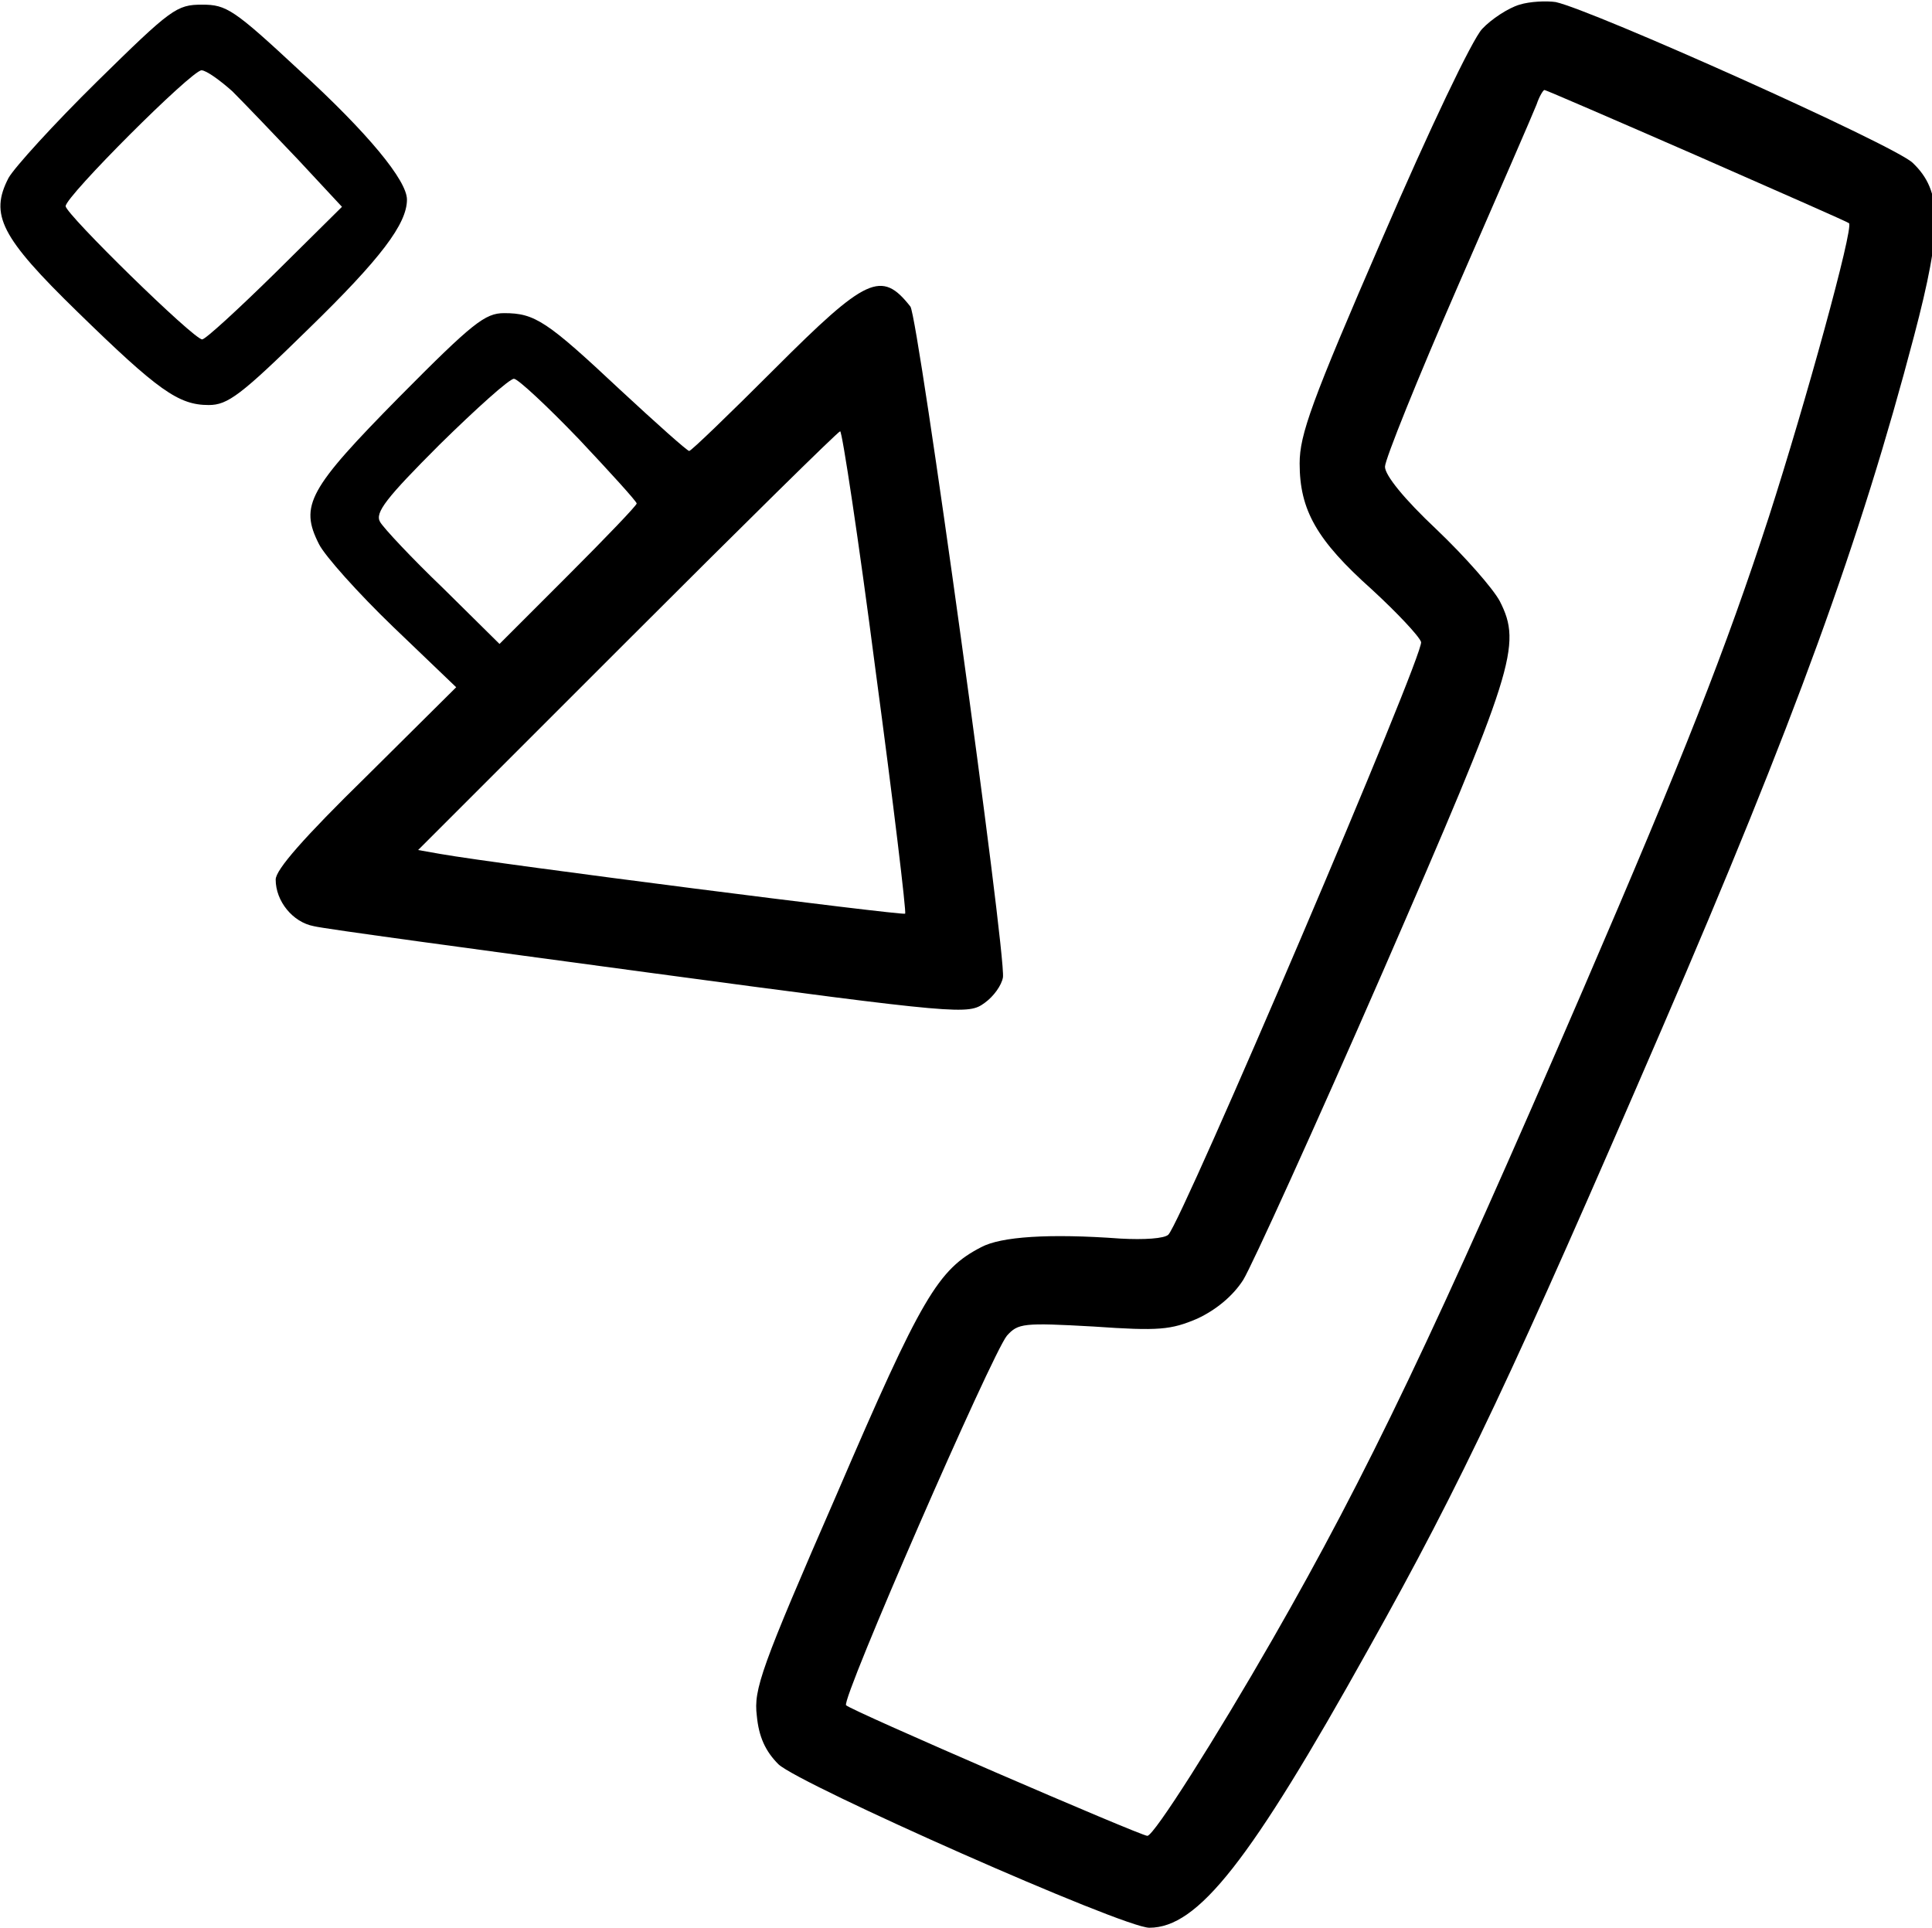 <?xml version="1.0" standalone="no"?>
<!DOCTYPE svg PUBLIC "-//W3C//DTD SVG 20010904//EN"
 "http://www.w3.org/TR/2001/REC-SVG-20010904/DTD/svg10.dtd">
<svg version="1.0" xmlns="http://www.w3.org/2000/svg"
 width="468pt" height="467pt" viewBox="0 0 468 467"
 preserveAspectRatio="xMidYMid meet">
<g transform="translate(0,467) scale(0.159,-0.159)"
fill="#000000" stroke="none">
<path d="M2315 2930 c-17 -5 -43 -22 -57 -37 -15 -16 -80 -152 -152 -319 -108
-249 -126 -299 -126 -343 0 -71 26 -117 110 -192 38 -35 72 -71 75 -80 6 -16
-364 -882 -385 -903 -6 -6 -37 -8 -73 -6 -109 8 -182 3 -212 -13 -66 -34 -91
-76 -220 -376 -116 -266 -127 -298 -122 -338 3 -32 13 -54 33 -74 33 -31 525
-249 565 -249 74 0 153 100 334 425 143 255 222 424 447 945 202 468 302 743
384 1055 44 167 43 221 -2 264 -28 27 -488 233 -544 245 -14 2 -39 1 -55 -4z
m270 -230 c125 -55 230 -101 232 -103 7 -8 -66 -273 -122 -447 -66 -203 -130
-365 -283 -720 -224 -519 -329 -739 -473 -990 -86 -150 -181 -300 -191 -300
-10 0 -452 191 -459 199 -8 8 222 535 245 563 17 19 25 20 132 14 100 -7 118
-5 158 12 28 13 54 34 70 59 13 21 109 232 212 468 201 462 213 499 179 566
-10 19 -53 68 -96 109 -50 47 -79 83 -79 96 0 11 50 135 111 275 61 140 115
264 120 277 4 12 10 22 12 22 2 0 106 -45 232 -100z"/>
<path d="M148 2813 c-66 -65 -126 -131 -135 -147 -29 -56 -12 -90 105 -204
123 -120 154 -142 200 -142 29 0 49 15 152 116 110 107 150 160 150 197 0 29
-59 101 -164 197 -100 93 -111 100 -148 100 -39 0 -47 -6 -160 -117z m206 -15
c18 -18 63 -65 100 -104 l67 -72 -102 -101 c-56 -55 -106 -101 -111 -101 -13
0 -208 191 -208 203 0 15 192 207 207 207 7 0 28 -15 47 -32z"/>
<path d="M1180 2375 c-69 -69 -127 -125 -130 -125 -3 0 -50 42 -105 93 -112
105 -130 117 -177 117 -29 0 -48 -15 -159 -127 -139 -141 -153 -166 -123 -225
9 -18 60 -75 113 -126 l96 -92 -137 -136 c-95 -93 -138 -142 -138 -157 0 -33
26 -65 58 -71 15 -4 245 -35 512 -71 476 -64 485 -64 510 -46 14 10 26 27 28
39 5 35 -129 1006 -141 1022 -44 56 -67 45 -207 -95z m-298 -107 c48 -51 88
-95 88 -98 0 -3 -47 -52 -104 -109 l-105 -105 -86 85 c-48 46 -91 92 -96 101
-8 14 9 36 91 118 56 55 106 100 113 100 6 0 51 -42 99 -92z m452 -353 c27
-201 47 -368 45 -370 -4 -3 -617 75 -708 91 l-34 6 319 319 c175 175 321 319
324 319 3 0 28 -164 54 -365z"/>
</g>
</svg>
